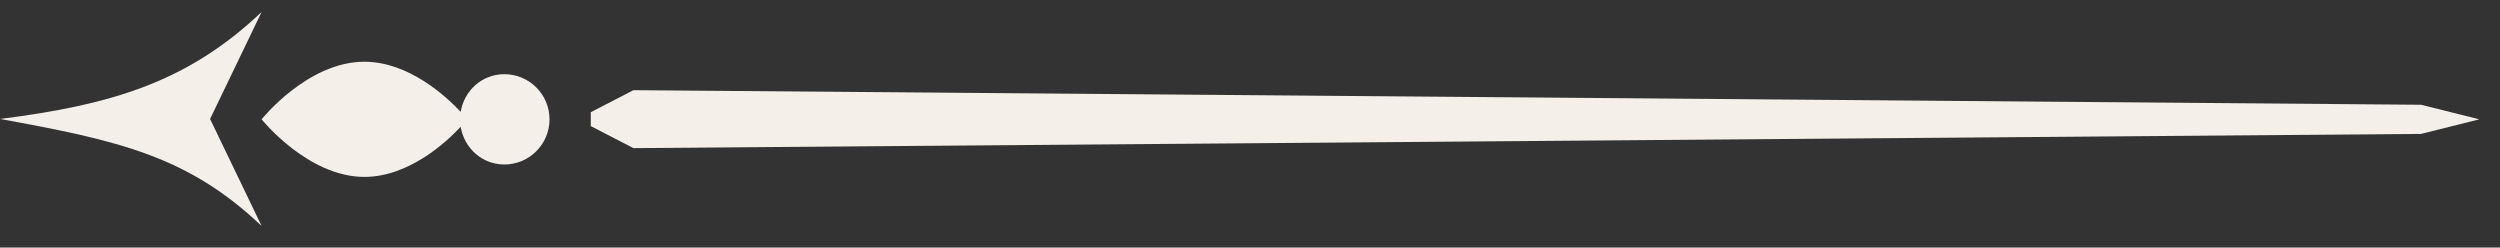 <svg width="101" height="10" viewBox="0 0 101 10" fill="none" xmlns="http://www.w3.org/2000/svg">
<rect x="0" y="0" width="101" height="10" fill="#333333" stroke="none"/>
<path d="M20.378 2.997C19.473 2.997 18.755 3.658 18.611 4.519C18.037 3.902 16.515 2.494 14.72 2.494C12.422 2.494 10.569 4.821 10.569 4.821C10.569 4.821 12.436 7.147 14.72 7.147C16.515 7.147 18.037 5.74 18.611 5.122C18.755 5.984 19.473 6.645 20.378 6.645C21.383 6.645 22.201 5.826 22.201 4.821C22.201 3.816 21.383 2.997 20.378 2.997Z" fill="#F5EFE9"/>
<path d="M10.569 0.484C7.597 3.299 4.552 4.232 0 4.806C4.825 5.682 7.597 6.314 10.569 9.129L8.487 4.806L10.569 0.484Z" fill="#F5EFE9"/>
<path d="M97.809 4.232L25.59 3.643L23.867 4.534V5.094L25.59 5.984L97.809 5.41L100.164 4.821L97.809 4.232Z" fill="#F5EFE9"/>
</svg>
